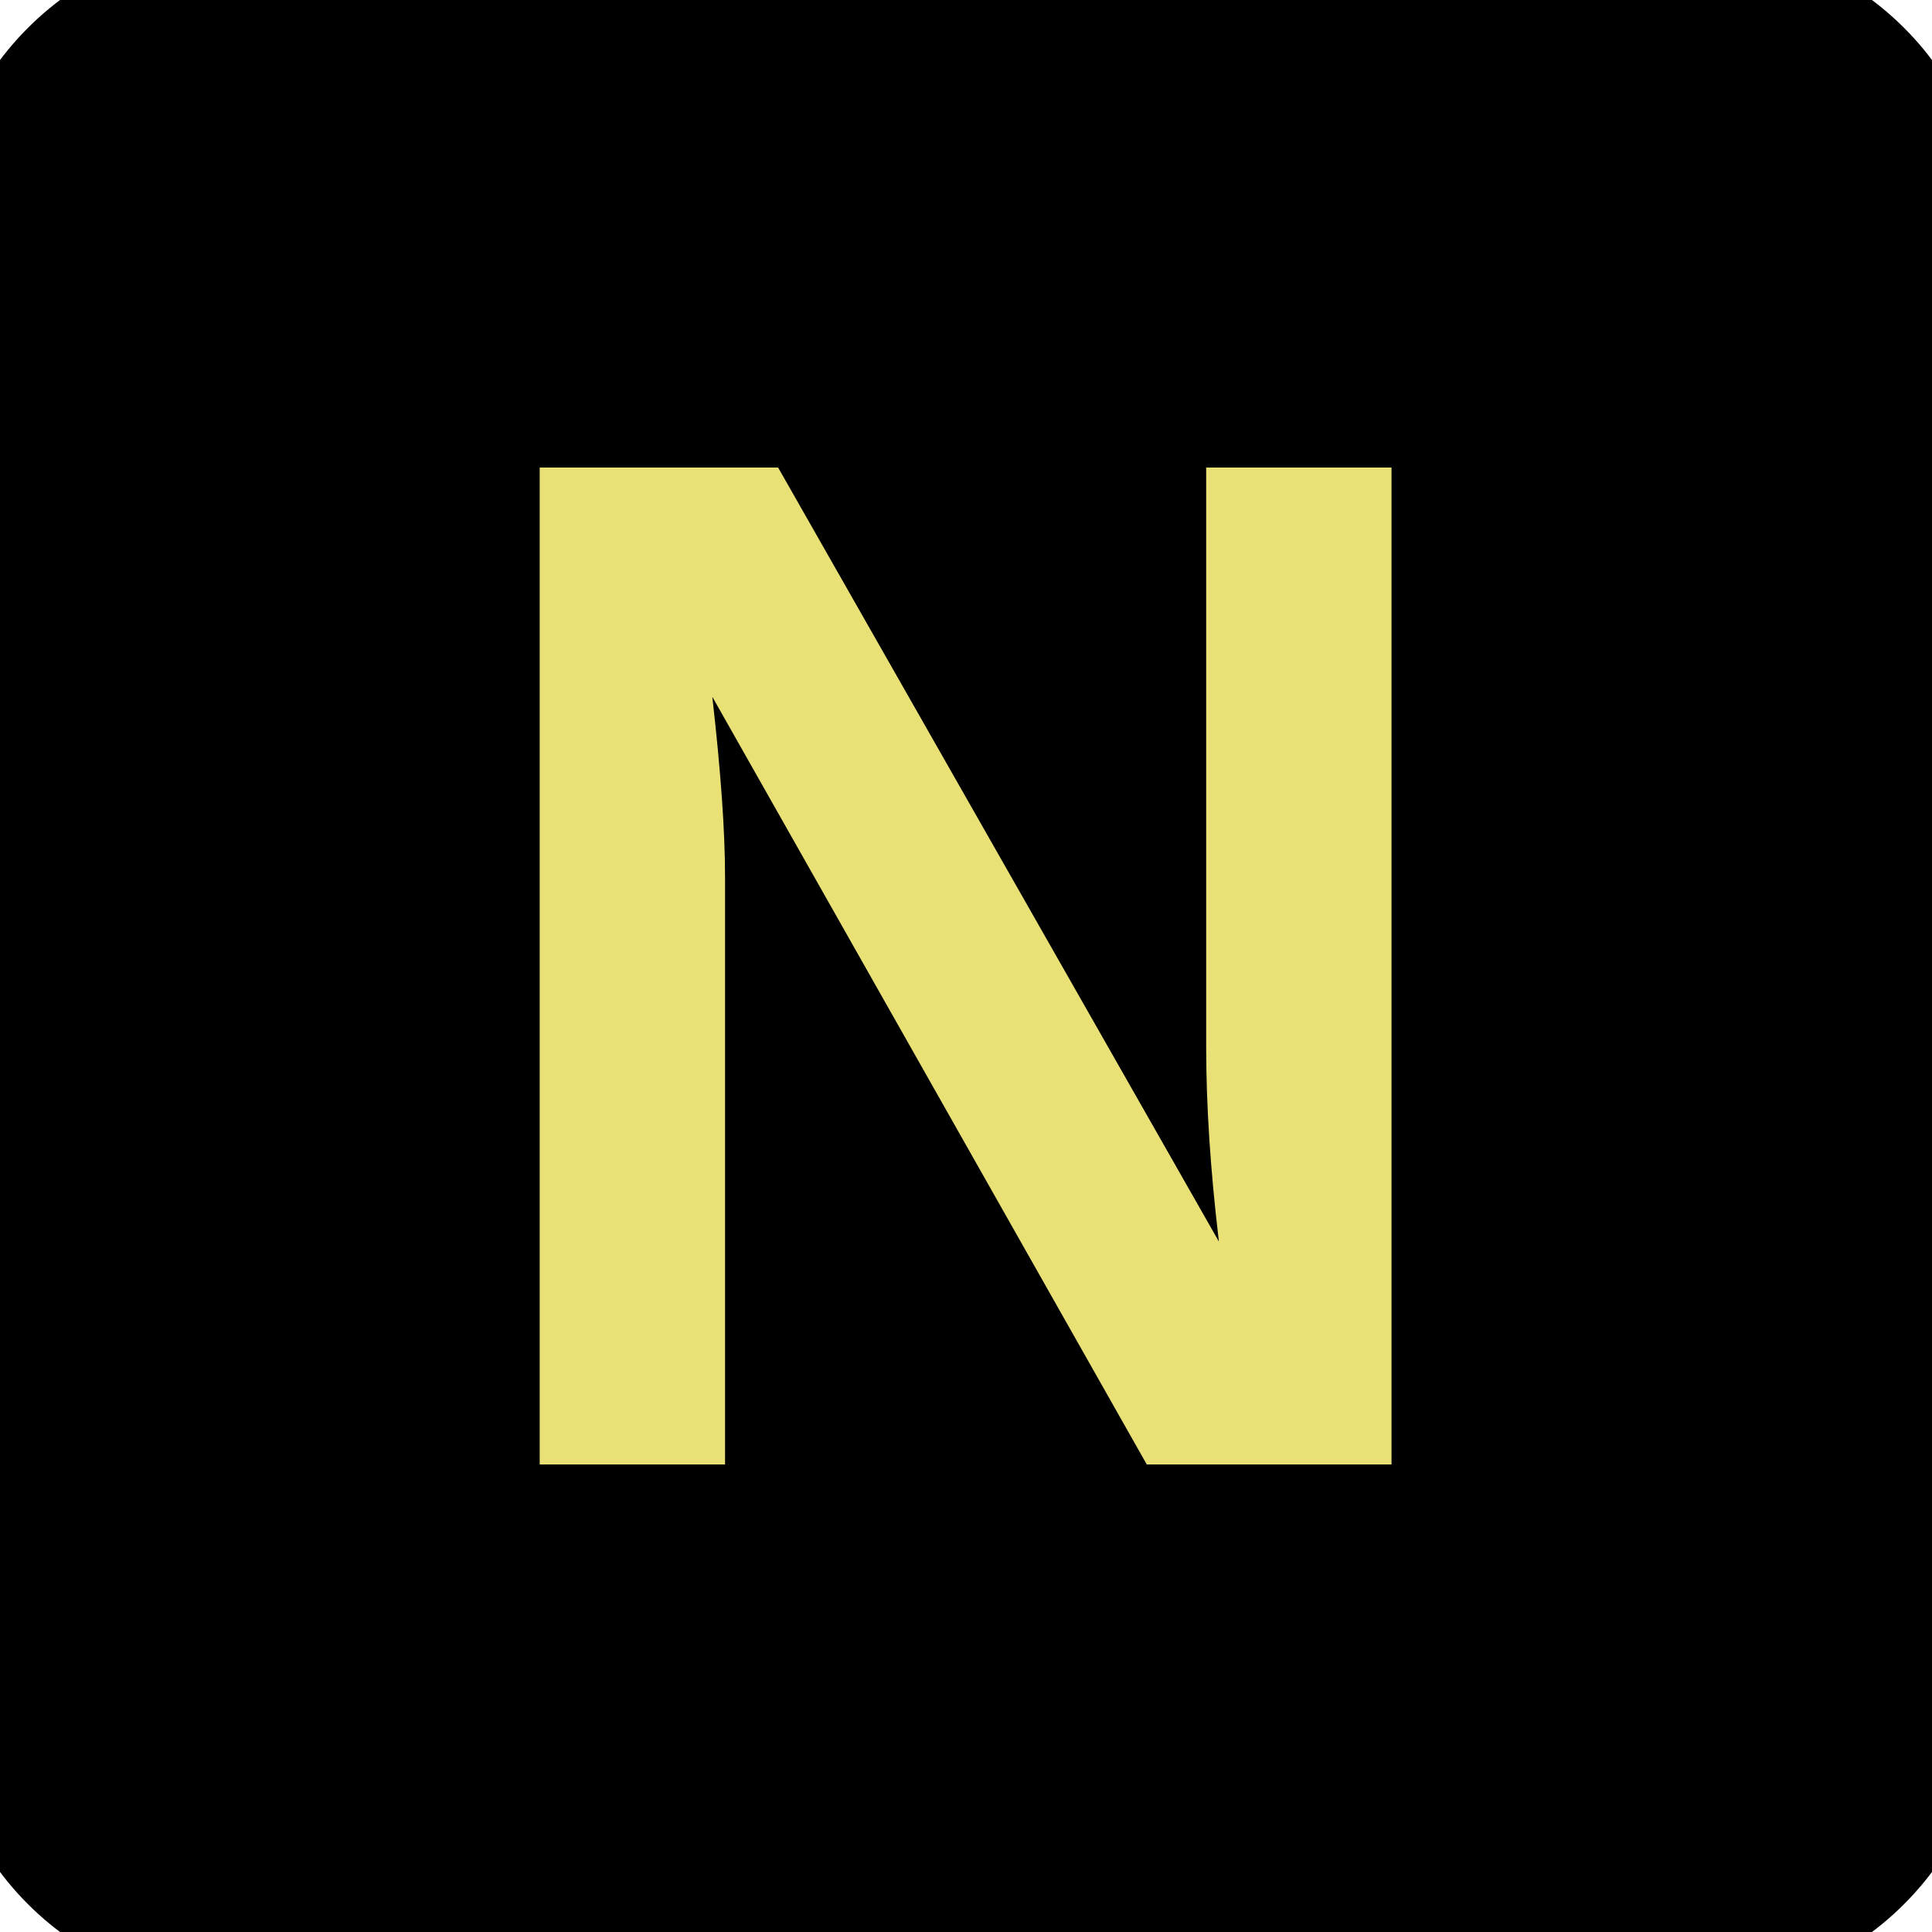 <svg height="320" version="1.1" width="320" xmlns="http://www.w3.org/2000/svg" xmlns:xlink="http://www.w3.org/1999/xlink" style="overflow: hidden; position: relative;" viewBox="0 0 320 320" preserveAspectRatio="xMidYMid meet" id="main_svg"><svg height="320" version="1.1" width="320" xmlns="http://www.w3.org/2000/svg" xmlns:xlink="http://www.w3.org/1999/xlink" style="overflow: hidden; position: relative;" viewBox="0 0 160 160" preserveAspectRatio="xMidYMid meet" id="imported_svg_layer_1"><path fill="#000000" stroke="#000000" d="M20,0L140,0C151.078,0,160,8.922,160,20L160,140C160,151.078,151.078,160,140,160L20,160C8.922,160,0,151.078,0,140L0,20C0,8.922,8.922,0,20,0ZM20,0" stroke-width="10" transform="matrix(1,0,0,1,0,0)" style="-webkit-tap-highlight-color: rgba(0, 0, 0, 0);"></path><defs style="-webkit-tap-highlight-color: rgba(0, 0, 0, 0);"></defs></svg><svg height="320" version="1.1" width="320" xmlns="http://www.w3.org/2000/svg" xmlns:xlink="http://www.w3.org/1999/xlink" style="overflow: hidden; position: relative;" viewBox="0 0 160 160" preserveAspectRatio="xMidYMid meet" id="imported_svg_layer_2"><defs style="-webkit-tap-highlight-color: rgba(0, 0, 0, 0);"></defs><path fill="#ffffff" stroke="#d5d5d5" d="M119.42,90H158.776C158.797,89.831,158.82,89.662,158.84,89.493L79.42,20L0,89.493C0.02,89.662,0.043,89.831,0.064,90H39.42V149.271A79.928,79.928,0,0,0,119.42,149.271V90Z" stroke-width="2" transform="matrix(1,0,0,1,0,0)" style="-webkit-tap-highlight-color: rgba(0, 0, 0, 0); display: none; cursor: move;"></path></svg><defs style="-webkit-tap-highlight-color: rgba(0, 0, 0, 0);"></defs><path fill="#e9e076" stroke="none" d="M-70.61,0L-70.61,-165.12L-31.12,-165.12L41.89,-36.91Q39.78,-54.61,39.78,-69.14L39.78,-165.12L70.48,-165.12L70.48,0L29.94,0L-42.02,-127.15Q-39.91,-108.63,-39.91,-97.38L-39.91,0L-70.61,0Z" transform="matrix(1,0,0,1,160,242.559)" style="-webkit-tap-highlight-color: rgba(0, 0, 0, 0);"></path></svg>